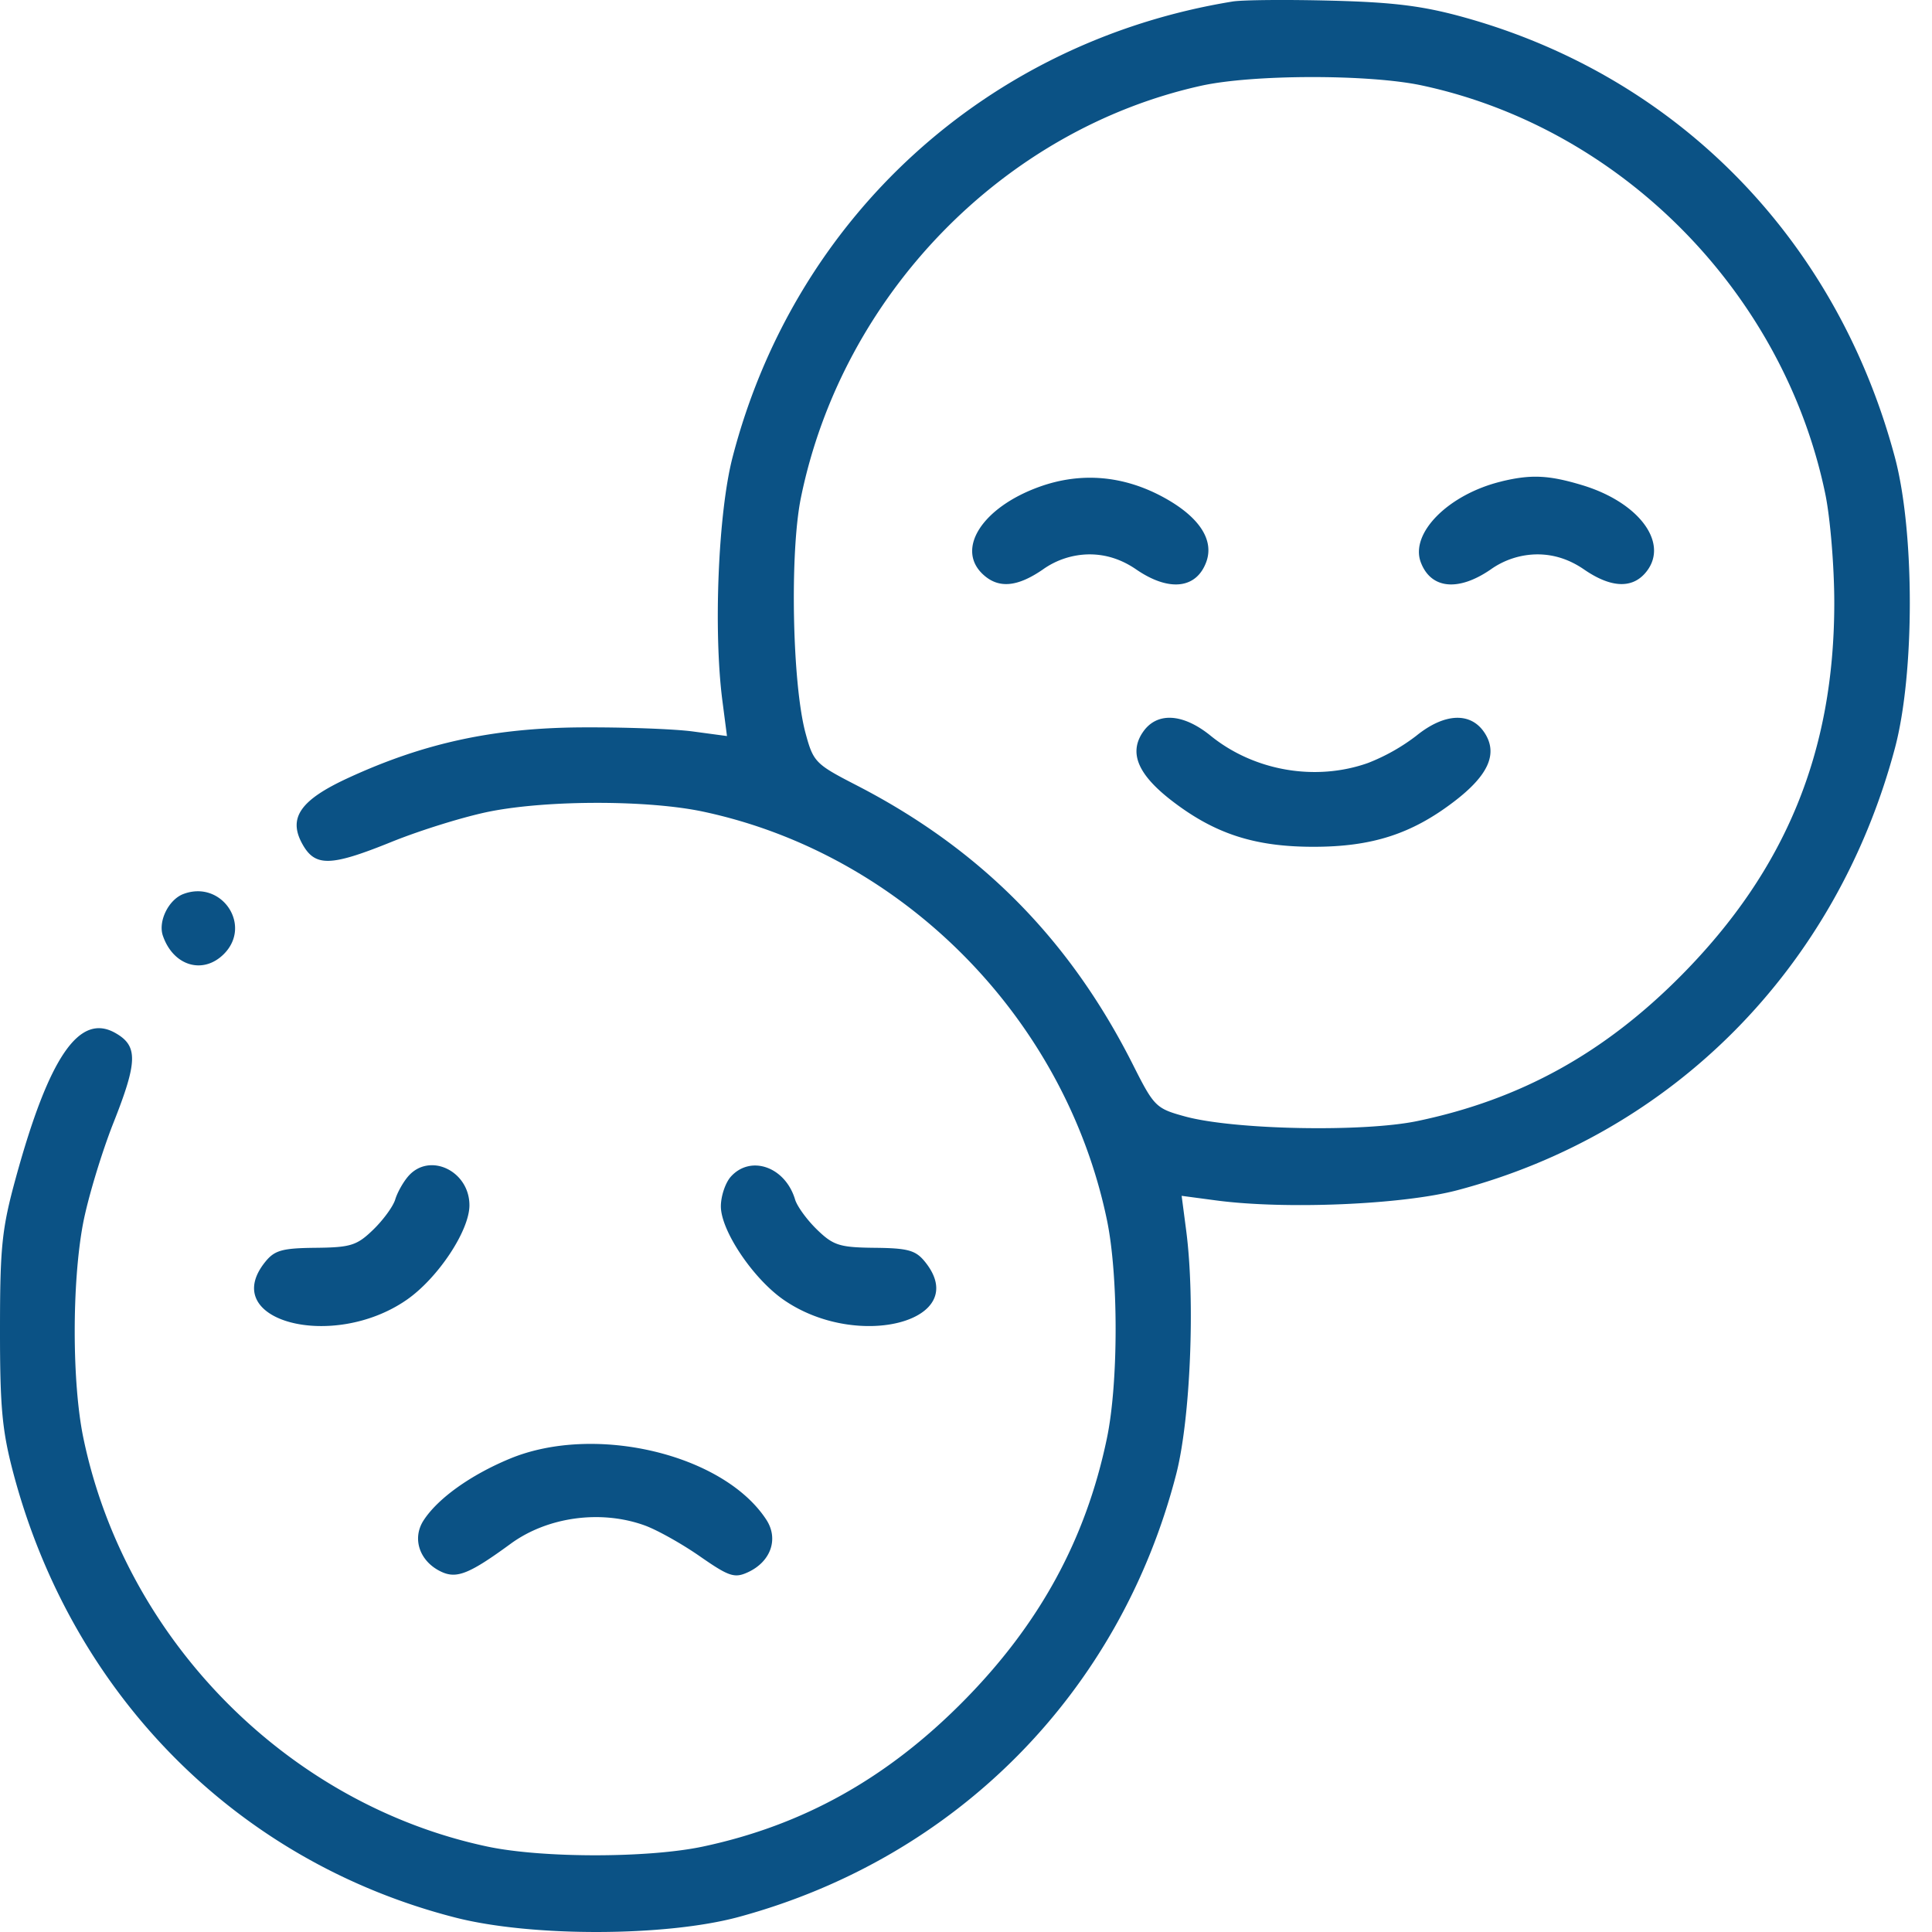 <svg width="50" height="50" fill="none" xmlns="http://www.w3.org/2000/svg"><path fill-rule="evenodd" clip-rule="evenodd" d="M31.901.039C25.555 1.072 20.567 5.62 18.957 11.84c-.37 1.43-.497 4.497-.26 6.307l.117.902-.892-.12c-.491-.065-1.8-.112-2.907-.104-2.258.017-4.056.409-6.008 1.31-1.236.57-1.556 1.032-1.183 1.706.33.596.727.587 2.304-.051.769-.311 1.928-.669 2.575-.794 1.525-.295 4.086-.29 5.494.009 5.168 1.099 9.363 5.34 10.45 10.566.3 1.44.3 4.21 0 5.65-.544 2.615-1.744 4.814-3.717 6.808-1.973 1.995-4.147 3.208-6.734 3.759-1.423.302-4.164.302-5.587 0-5.16-1.098-9.365-5.35-10.45-10.567-.297-1.423-.3-4.013-.01-5.554.125-.655.478-1.826.785-2.604.632-1.595.64-1.996.05-2.33-.931-.527-1.714.613-2.574 3.747C.05 31.792 0 32.258 0 34.397c-.001 2.044.055 2.638.354 3.76 1.534 5.74 5.81 10.031 11.433 11.47 1.969.504 5.443.496 7.333-.017 5.633-1.529 9.86-5.806 11.319-11.454.37-1.43.496-4.499.26-6.306l-.118-.902.893.119c1.787.238 4.822.11 6.237-.263 5.585-1.475 9.81-5.742 11.33-11.444.513-1.927.513-5.592 0-7.519C47.538 6.21 43.443 2.01 37.942.463 36.851.156 36.095.059 34.458.017c-1.15-.03-2.301-.02-2.557.022zm4.886 2.17c5.16 1.098 9.365 5.35 10.45 10.567.129.617.234 1.888.234 2.825 0 3.849-1.254 6.906-3.95 9.633-2.001 2.022-4.168 3.22-6.837 3.778-1.406.294-4.76.228-6.022-.12-.745-.204-.796-.255-1.336-1.327-1.637-3.252-3.95-5.591-7.167-7.246-1.06-.546-1.11-.598-1.313-1.35-.343-1.277-.409-4.668-.118-6.09 1.072-5.242 5.234-9.524 10.359-10.66 1.335-.295 4.331-.3 5.7-.01zm-9.89 10.39c-1.48.534-2.17 1.614-1.451 2.272.398.365.88.323 1.542-.132a2.1 2.1 0 011.21-.392c.426 0 .83.13 1.21.392.84.576 1.548.503 1.807-.187.216-.572-.173-1.17-1.087-1.673-1.044-.574-2.15-.67-3.231-.28zm11.964-.14c-1.37.33-2.375 1.337-2.091 2.093.26.69.968.763 1.807.187a2.105 2.105 0 011.21-.392c.428 0 .83.13 1.21.392.675.464 1.216.5 1.57.105.665-.743-.112-1.836-1.629-2.291-.858-.258-1.315-.279-2.077-.095zm-9.298 6.51c-.348.536-.1 1.095.788 1.773 1.102.842 2.129 1.173 3.642 1.173s2.54-.33 3.641-1.173c.888-.678 1.136-1.237.789-1.773-.356-.548-1.037-.52-1.767.071a5.09 5.09 0 01-1.25.705c-1.358.483-2.951.208-4.076-.705-.73-.592-1.412-.62-1.767-.07zM4.748 23.136c-.384.144-.661.706-.533 1.08.27.786 1.043 1.015 1.583.47.734-.743-.064-1.92-1.05-1.55zm5.817 7.306c-.131.15-.282.42-.336.599-.053.179-.31.531-.57.783-.422.409-.584.46-1.492.469-.869.009-1.062.064-1.307.37-1.217 1.519 1.74 2.308 3.663.978.809-.56 1.626-1.79 1.626-2.448 0-.893-1.035-1.384-1.584-.751zm8.347.012c-.14.158-.256.502-.256.766 0 .63.836 1.874 1.626 2.42 1.923 1.331 4.88.542 3.663-.977-.245-.306-.438-.361-1.307-.37-.908-.01-1.07-.06-1.492-.469-.26-.252-.517-.604-.57-.783-.254-.845-1.15-1.16-1.664-.587zm-5.72 7.298c-1.016.422-1.862 1.028-2.23 1.596-.308.476-.1 1.071.466 1.332.396.183.728.047 1.787-.727.953-.697 2.33-.886 3.467-.476.32.115.965.476 1.433.802.752.523.894.57 1.24.411.593-.273.8-.86.48-1.356-1.104-1.701-4.443-2.497-6.643-1.582z" fill="#0B5285"/></svg>